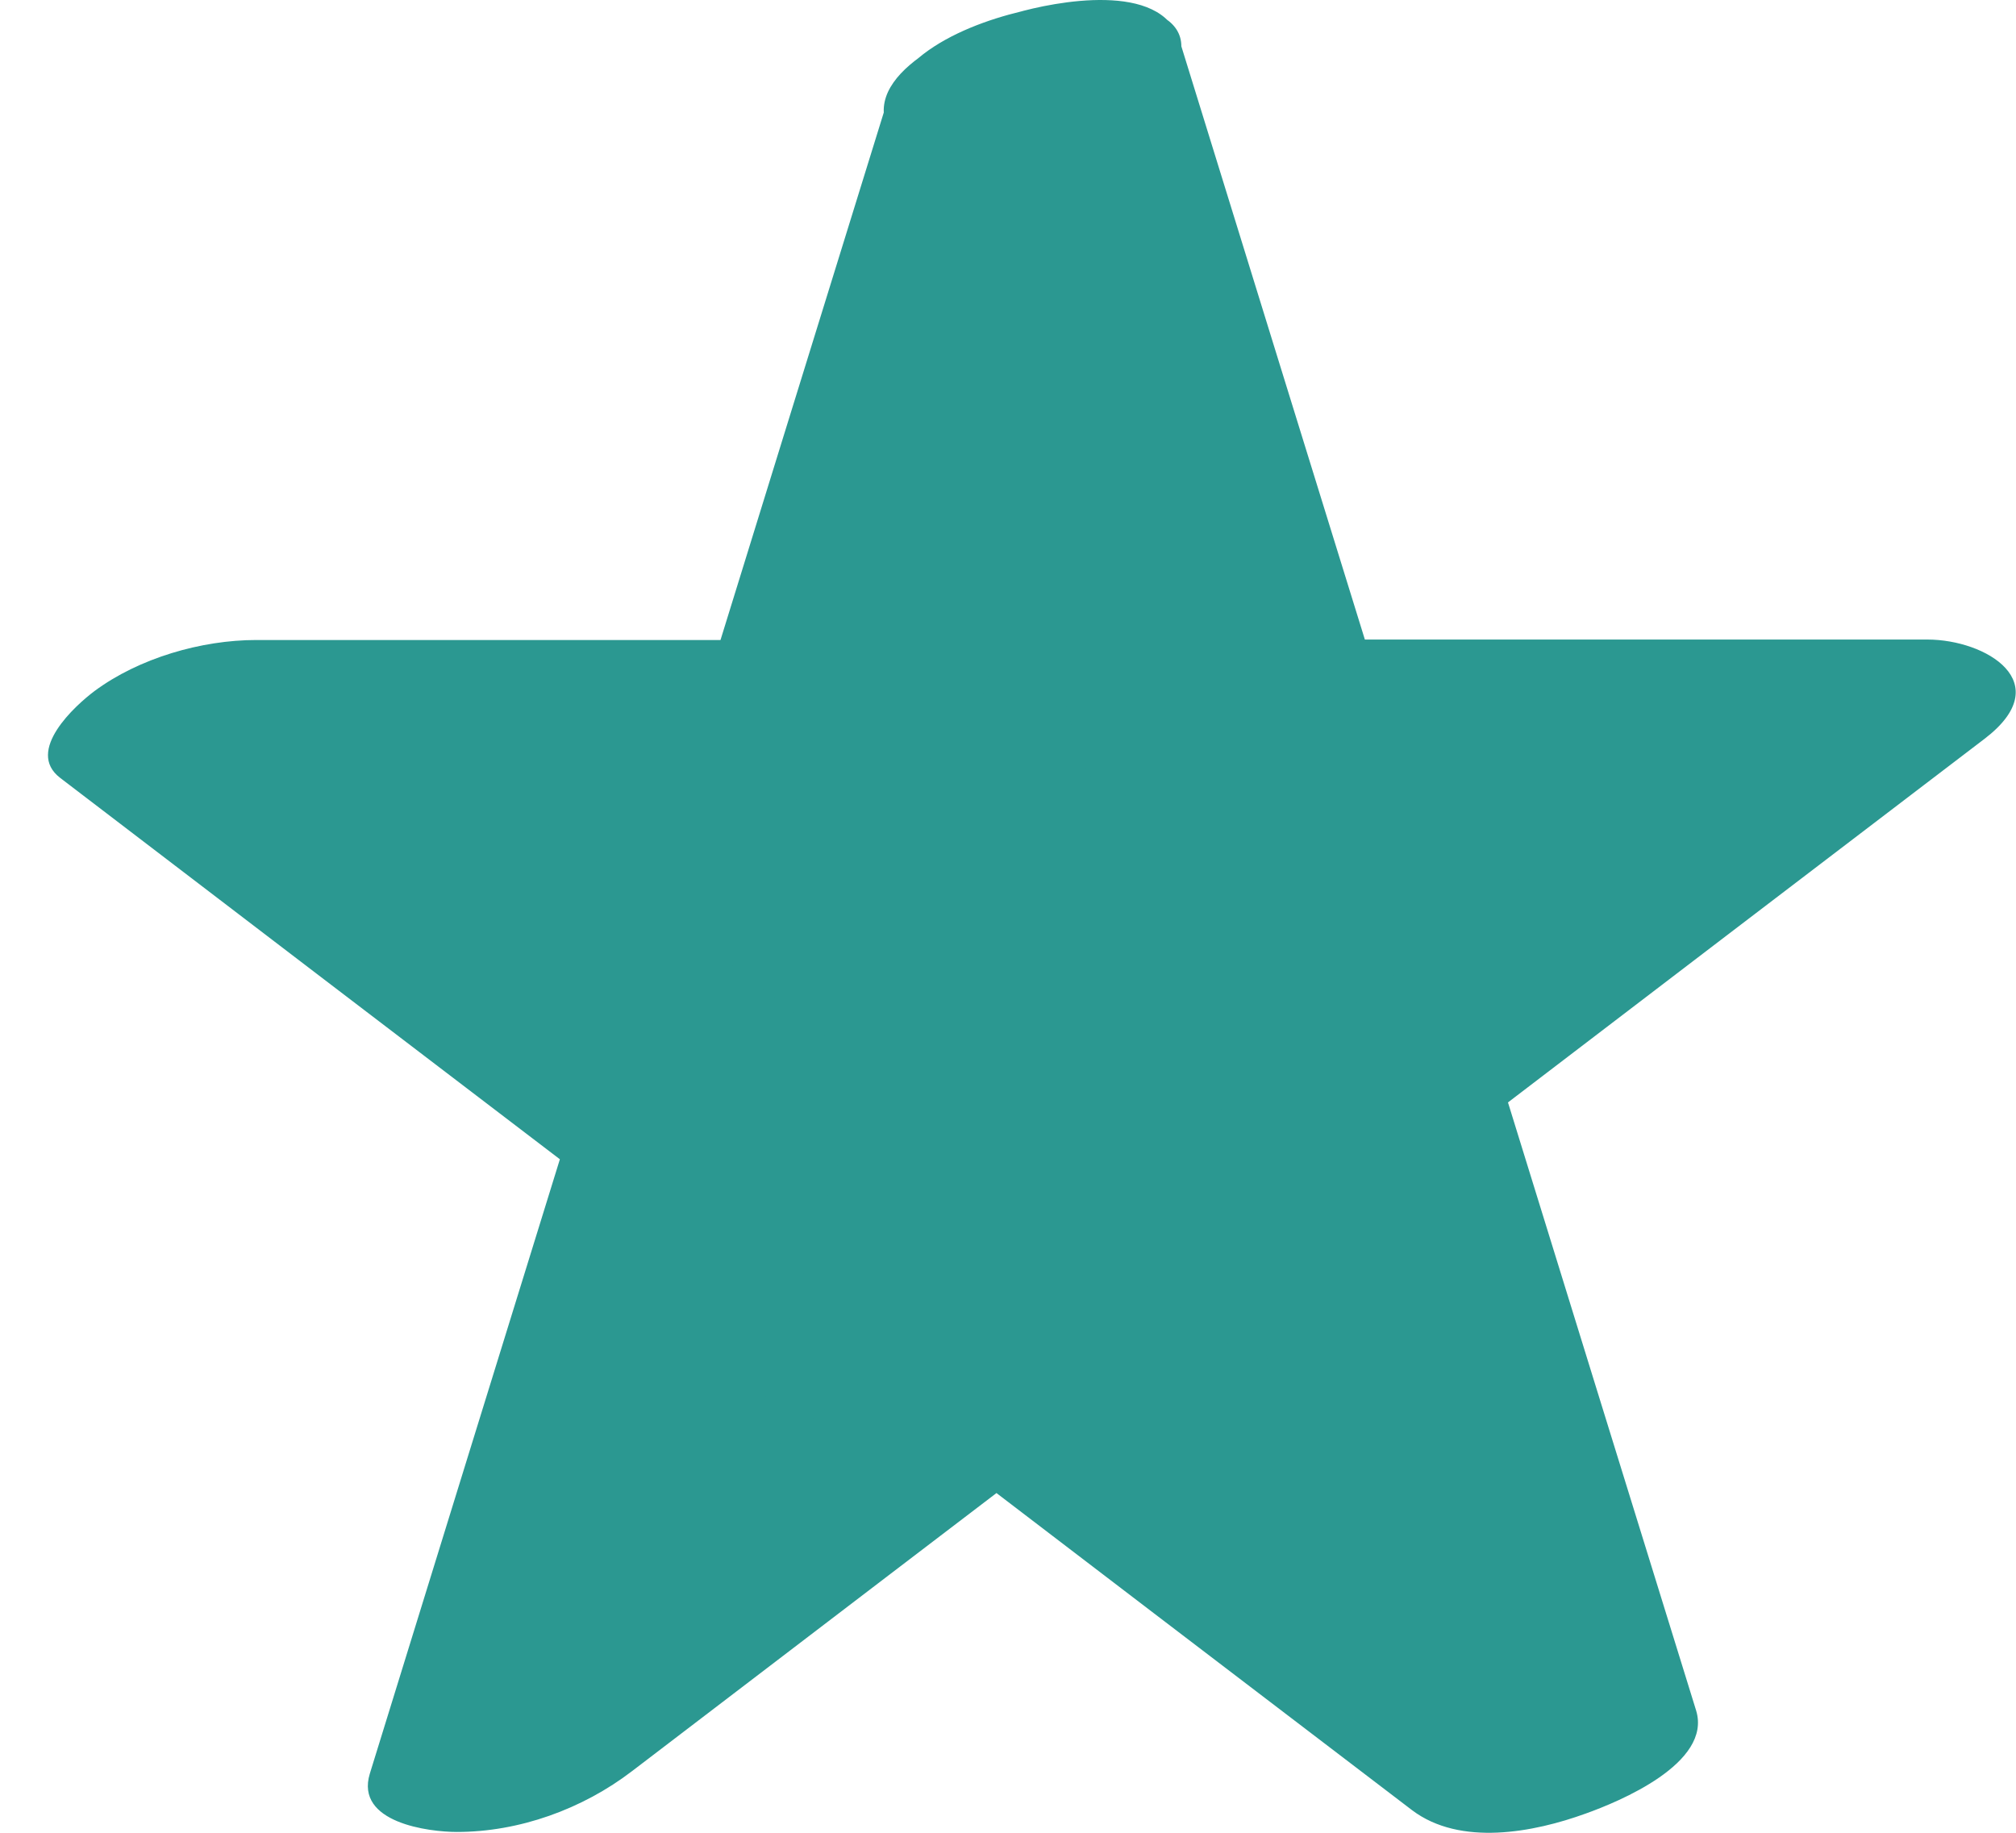 <svg width="22" height="20" viewBox="0 0 22 20" fill="none" xmlns="http://www.w3.org/2000/svg">
<path d="M11.265 0.898L13.415 7.857H20.381L14.748 12.158L16.898 19.121L11.265 14.82L5.628 19.121L7.782 12.158L2.145 7.857H9.111L11.265 0.898Z" fill="#2B9891"/>
<path d="M9.665 1.347C10.383 3.667 11.101 5.986 11.819 8.31C11.939 8.694 12.466 8.732 12.778 8.732C15.101 8.732 17.421 8.732 19.744 8.732L19.12 7.649C17.242 9.083 15.364 10.517 13.482 11.951C13.326 12.068 13.072 12.373 13.148 12.611C13.866 14.931 14.584 17.25 15.302 19.575L18.402 18.487C16.524 17.054 14.646 15.62 12.764 14.186C11.993 13.595 10.686 14.088 9.999 14.612C8.122 16.046 6.244 17.48 4.362 18.914L7.23 18.886C7.948 16.566 8.666 14.247 9.384 11.923C9.428 11.768 9.393 11.637 9.281 11.524C7.403 10.091 5.526 8.657 3.644 7.223L1.503 8.732C3.827 8.732 6.146 8.732 8.469 8.732C9.125 8.732 10.463 8.418 10.713 7.621C11.431 5.302 12.149 2.982 12.867 0.658C13.081 -0.035 11.85 0.007 11.511 0.054C10.927 0.138 9.883 0.438 9.674 1.132C8.956 3.451 8.237 5.77 7.519 8.095L9.763 6.984C7.439 6.984 5.12 6.984 2.796 6.984C2.199 6.984 1.516 7.181 1.03 7.542C0.825 7.696 0.272 8.193 0.656 8.488C2.533 9.922 4.411 11.356 6.293 12.79L6.19 12.391C5.472 14.711 4.754 17.03 4.036 19.354C3.871 19.893 4.687 19.991 4.986 19.991C5.664 19.991 6.355 19.743 6.899 19.326C8.777 17.892 10.655 16.459 12.537 15.025L9.772 15.451C11.649 16.885 13.527 18.319 15.409 19.753C15.935 20.151 16.738 19.996 17.305 19.79C17.661 19.663 18.687 19.242 18.509 18.665C17.791 16.346 17.073 14.027 16.355 11.703L16.02 12.363C17.898 10.929 19.775 9.496 21.657 8.062C22.46 7.448 21.671 6.979 21.033 6.979C18.709 6.979 16.39 6.979 14.067 6.979L15.025 7.401C14.307 5.082 13.589 2.762 12.871 0.438C12.671 -0.208 11.515 0.016 11.078 0.143C10.704 0.246 9.468 0.705 9.665 1.342V1.347Z" fill="#2B9891"/>
</svg>

